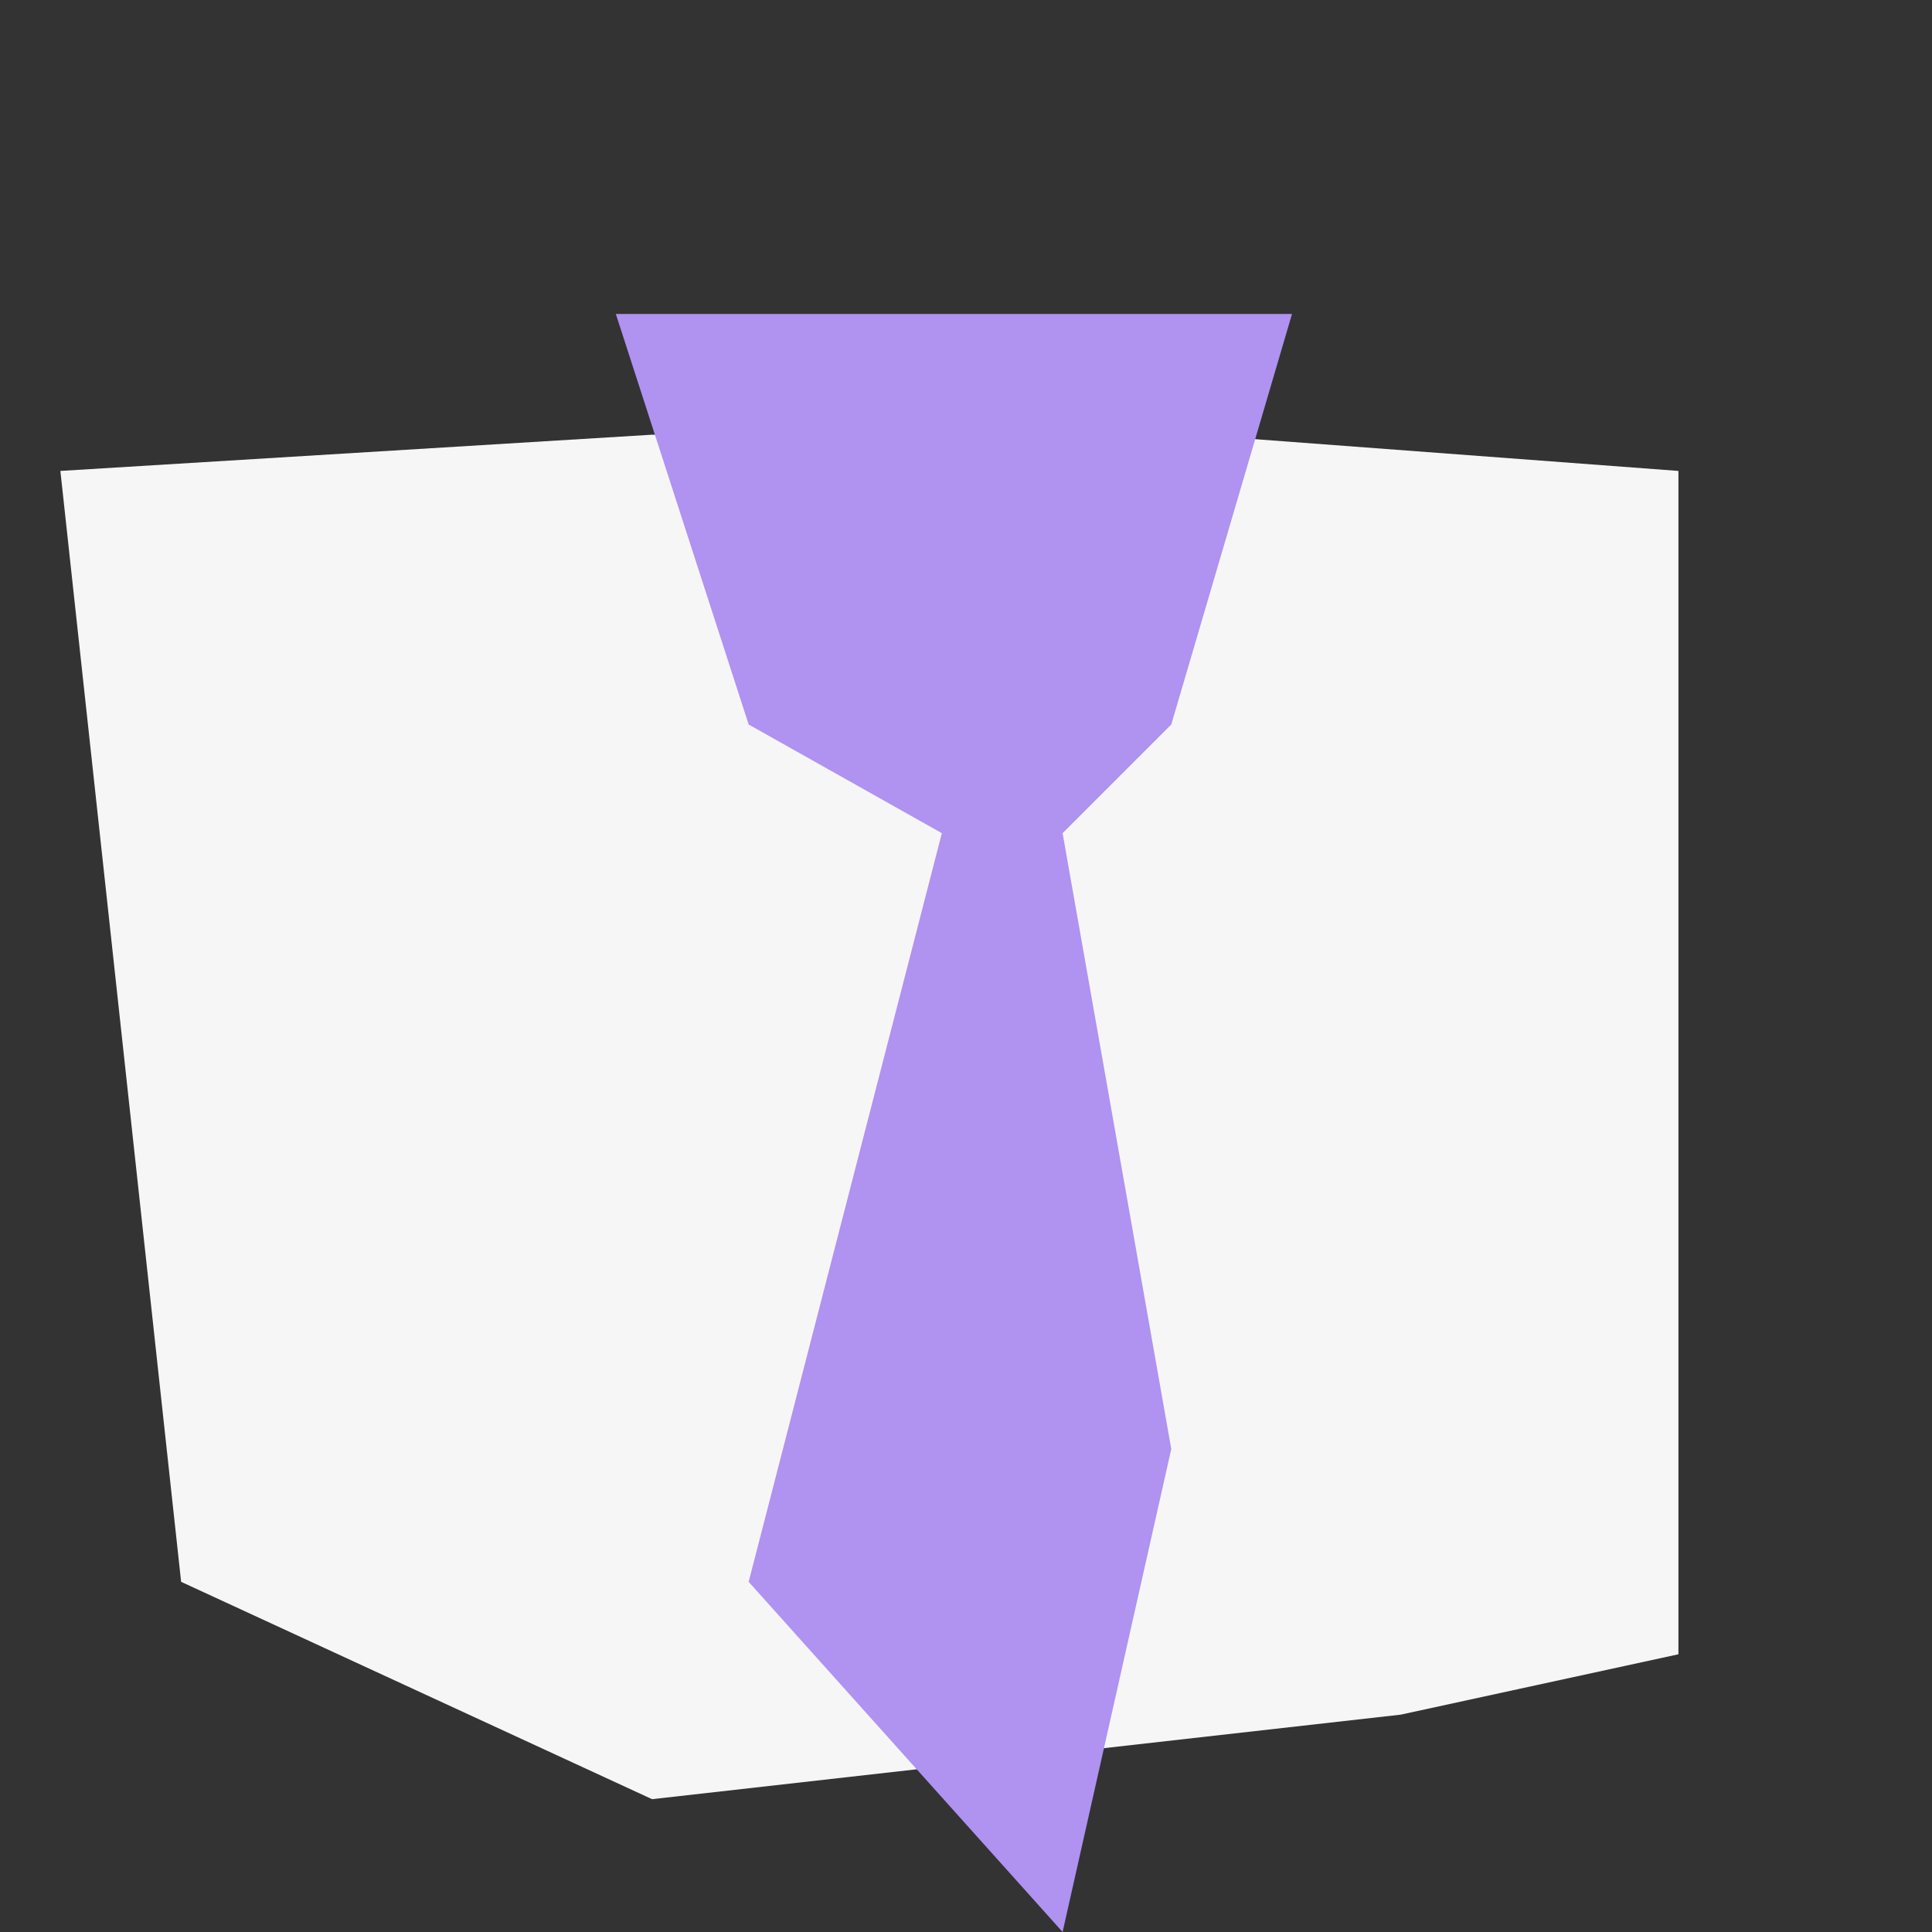 <?xml version="1.0" encoding="UTF-8"?> <svg xmlns="http://www.w3.org/2000/svg" width="80" height="80" viewBox="0 0 80 80" fill="none"><rect x="0" y="0" width="80" height="80" fill="#333333" stroke="none"/><path d="M2.5 19.5L27 18H49.5L69.5 19.5V68.5L58 71L27 74.5L7.5 65.5L2.5 19.5Z" fill="#F6F6F6"></path><path d="M53.5 13H25.5L31 30L39 34.5L31 65.5L44 80L48.5 60L44 34.5L48.5 30L53.5 13Z" fill="#B092F1"></path></svg> 
